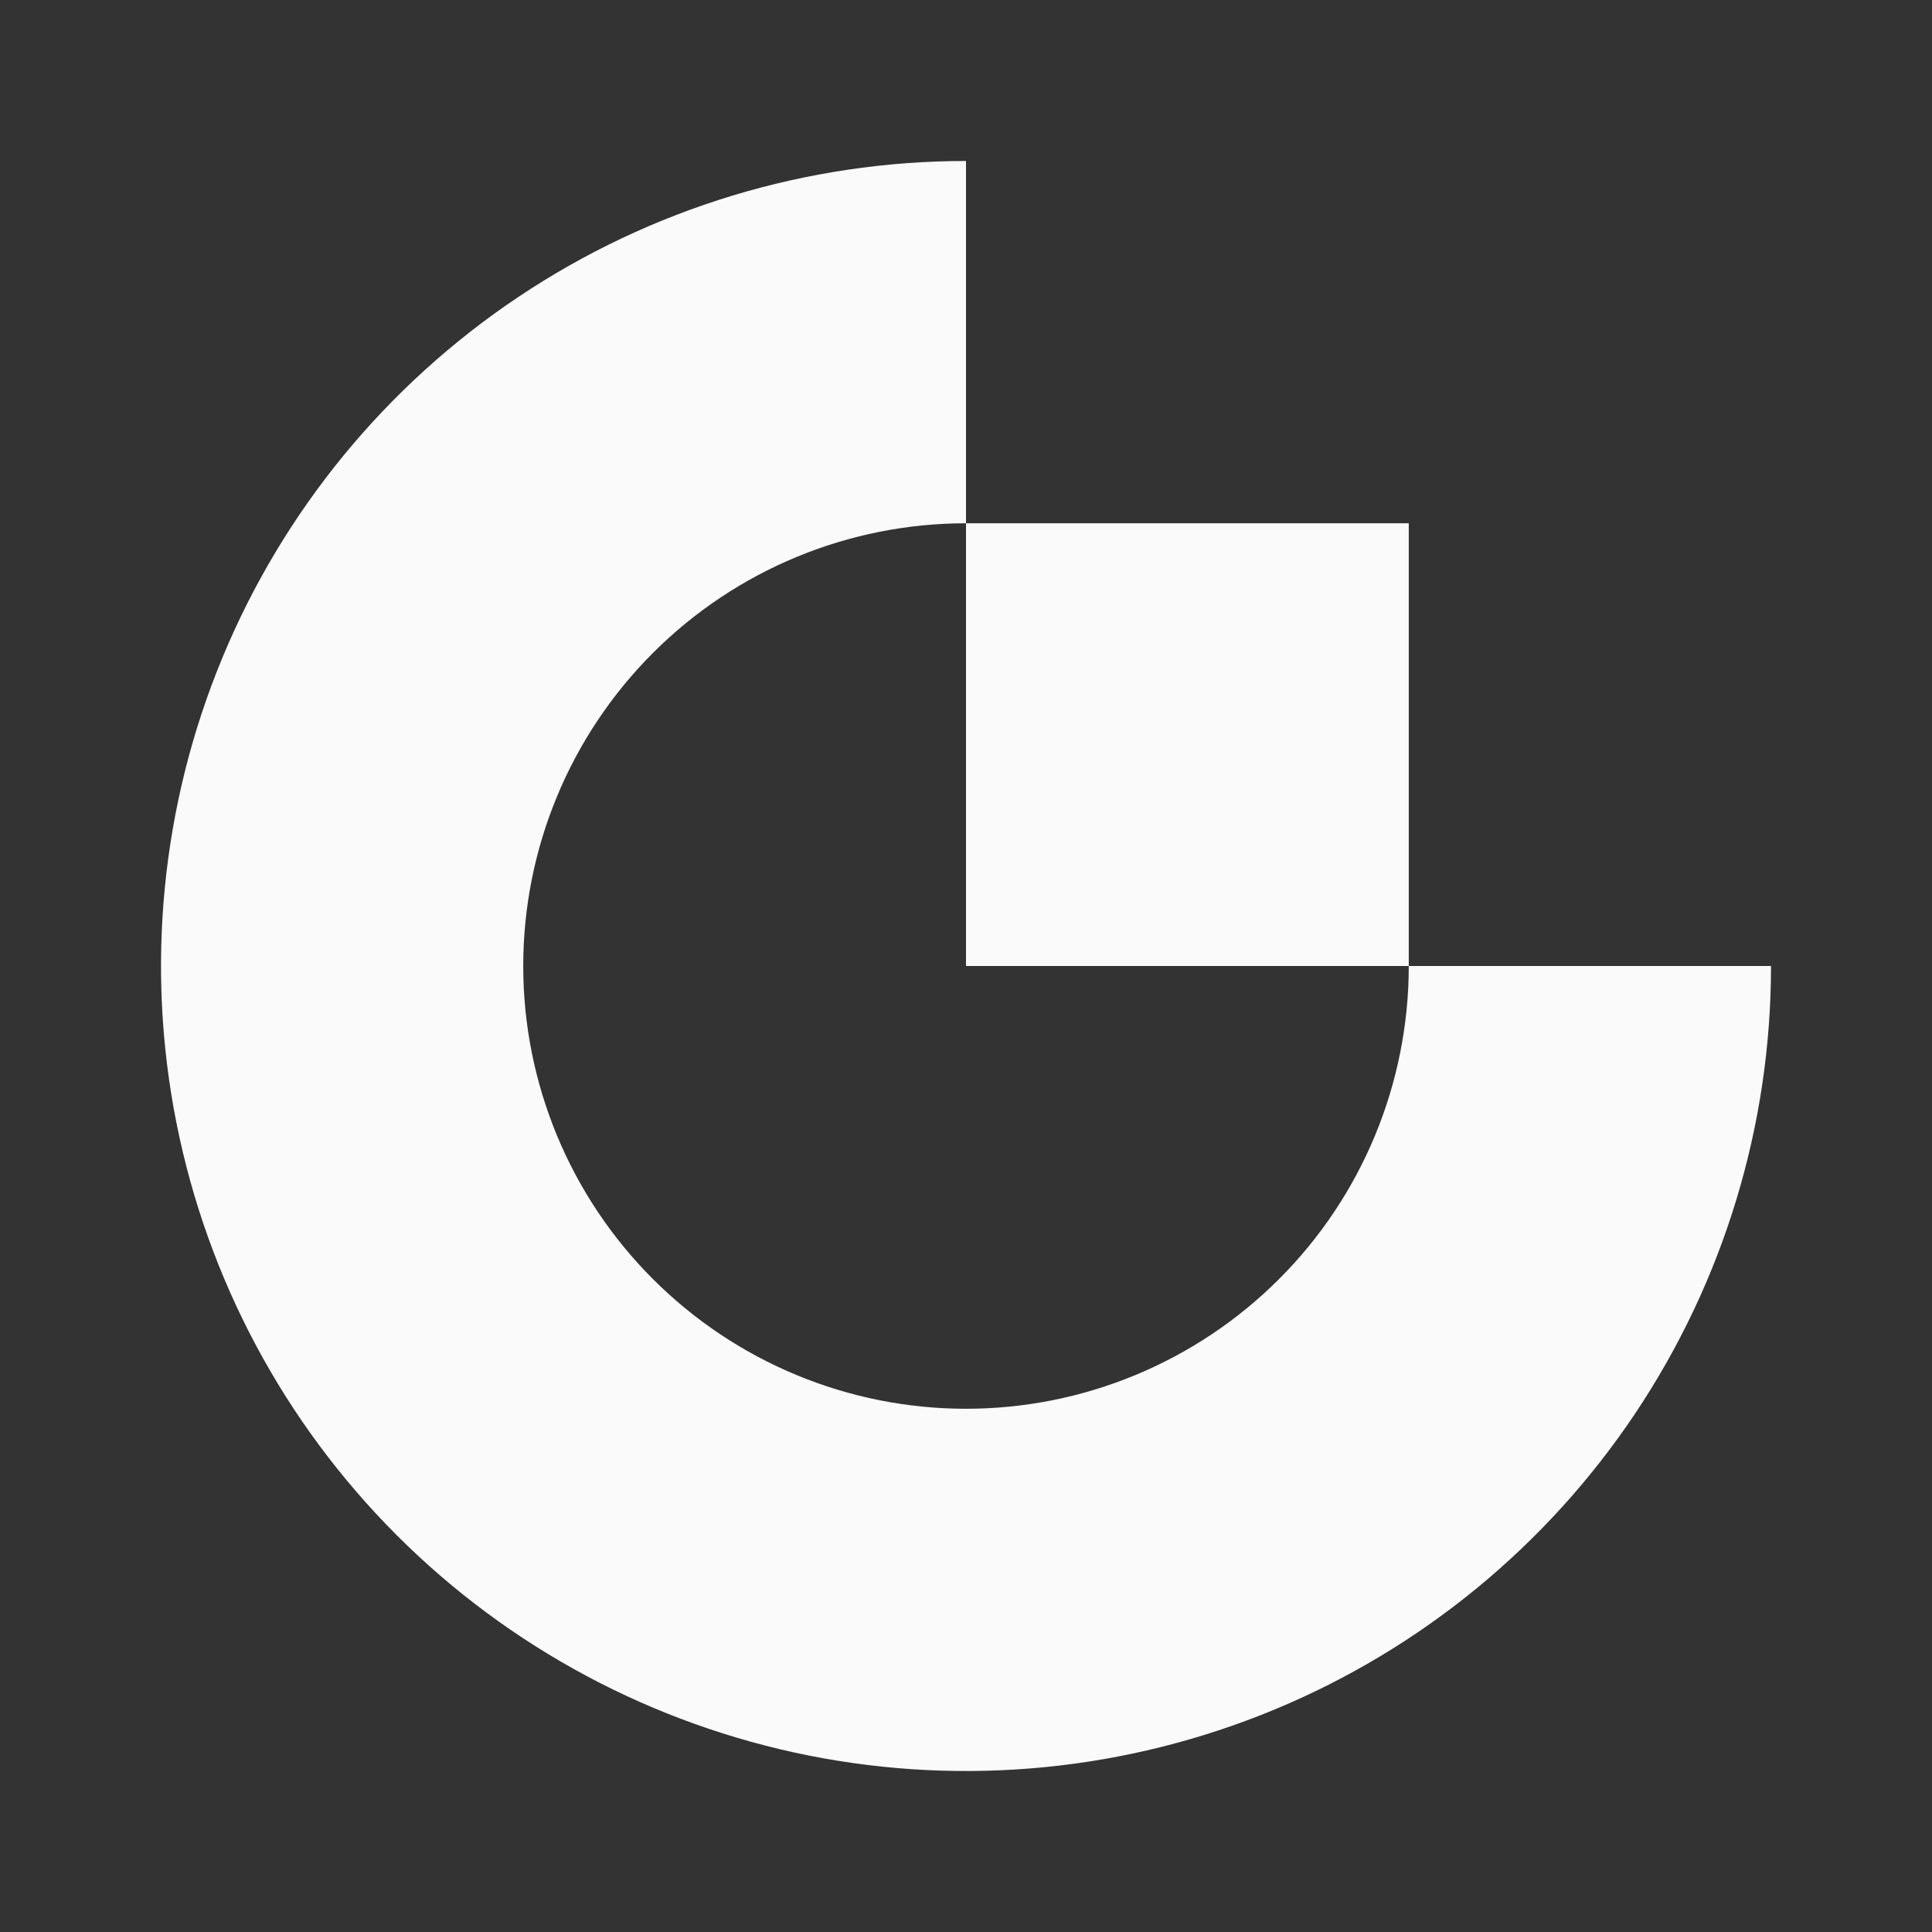 <svg width="52" height="52" viewBox="0 0 52 52" fill="none" xmlns="http://www.w3.org/2000/svg">
<rect x="0" y="0" width="52" height="52" fill="#333333" stroke="none"/>
<g id="token:gate-io">
<path id="Vector" d="M26 37.917C22.839 37.917 19.808 36.661 17.574 34.426C15.339 32.192 14.083 29.161 14.083 26C14.083 22.84 15.339 19.809 17.574 17.574C19.808 15.339 22.839 14.084 26 14.084V4.333C21.715 4.333 17.526 5.604 13.963 7.985C10.399 10.366 7.622 13.75 5.983 17.709C4.343 21.668 3.914 26.024 4.75 30.227C5.586 34.43 7.649 38.291 10.679 41.321C13.709 44.351 17.57 46.414 21.773 47.251C25.976 48.087 30.332 47.657 34.291 46.018C38.251 44.378 41.634 41.601 44.015 38.038C46.396 34.474 47.667 30.285 47.667 26H37.917C37.917 29.161 36.661 32.192 34.426 34.426C32.191 36.661 29.16 37.917 26 37.917Z" fill="#FAFAFA"/>
<path id="Vector_2" d="M37.917 14.084H26V26H37.917V14.084Z" fill="#FAFAFA"/>
</g>
</svg>
